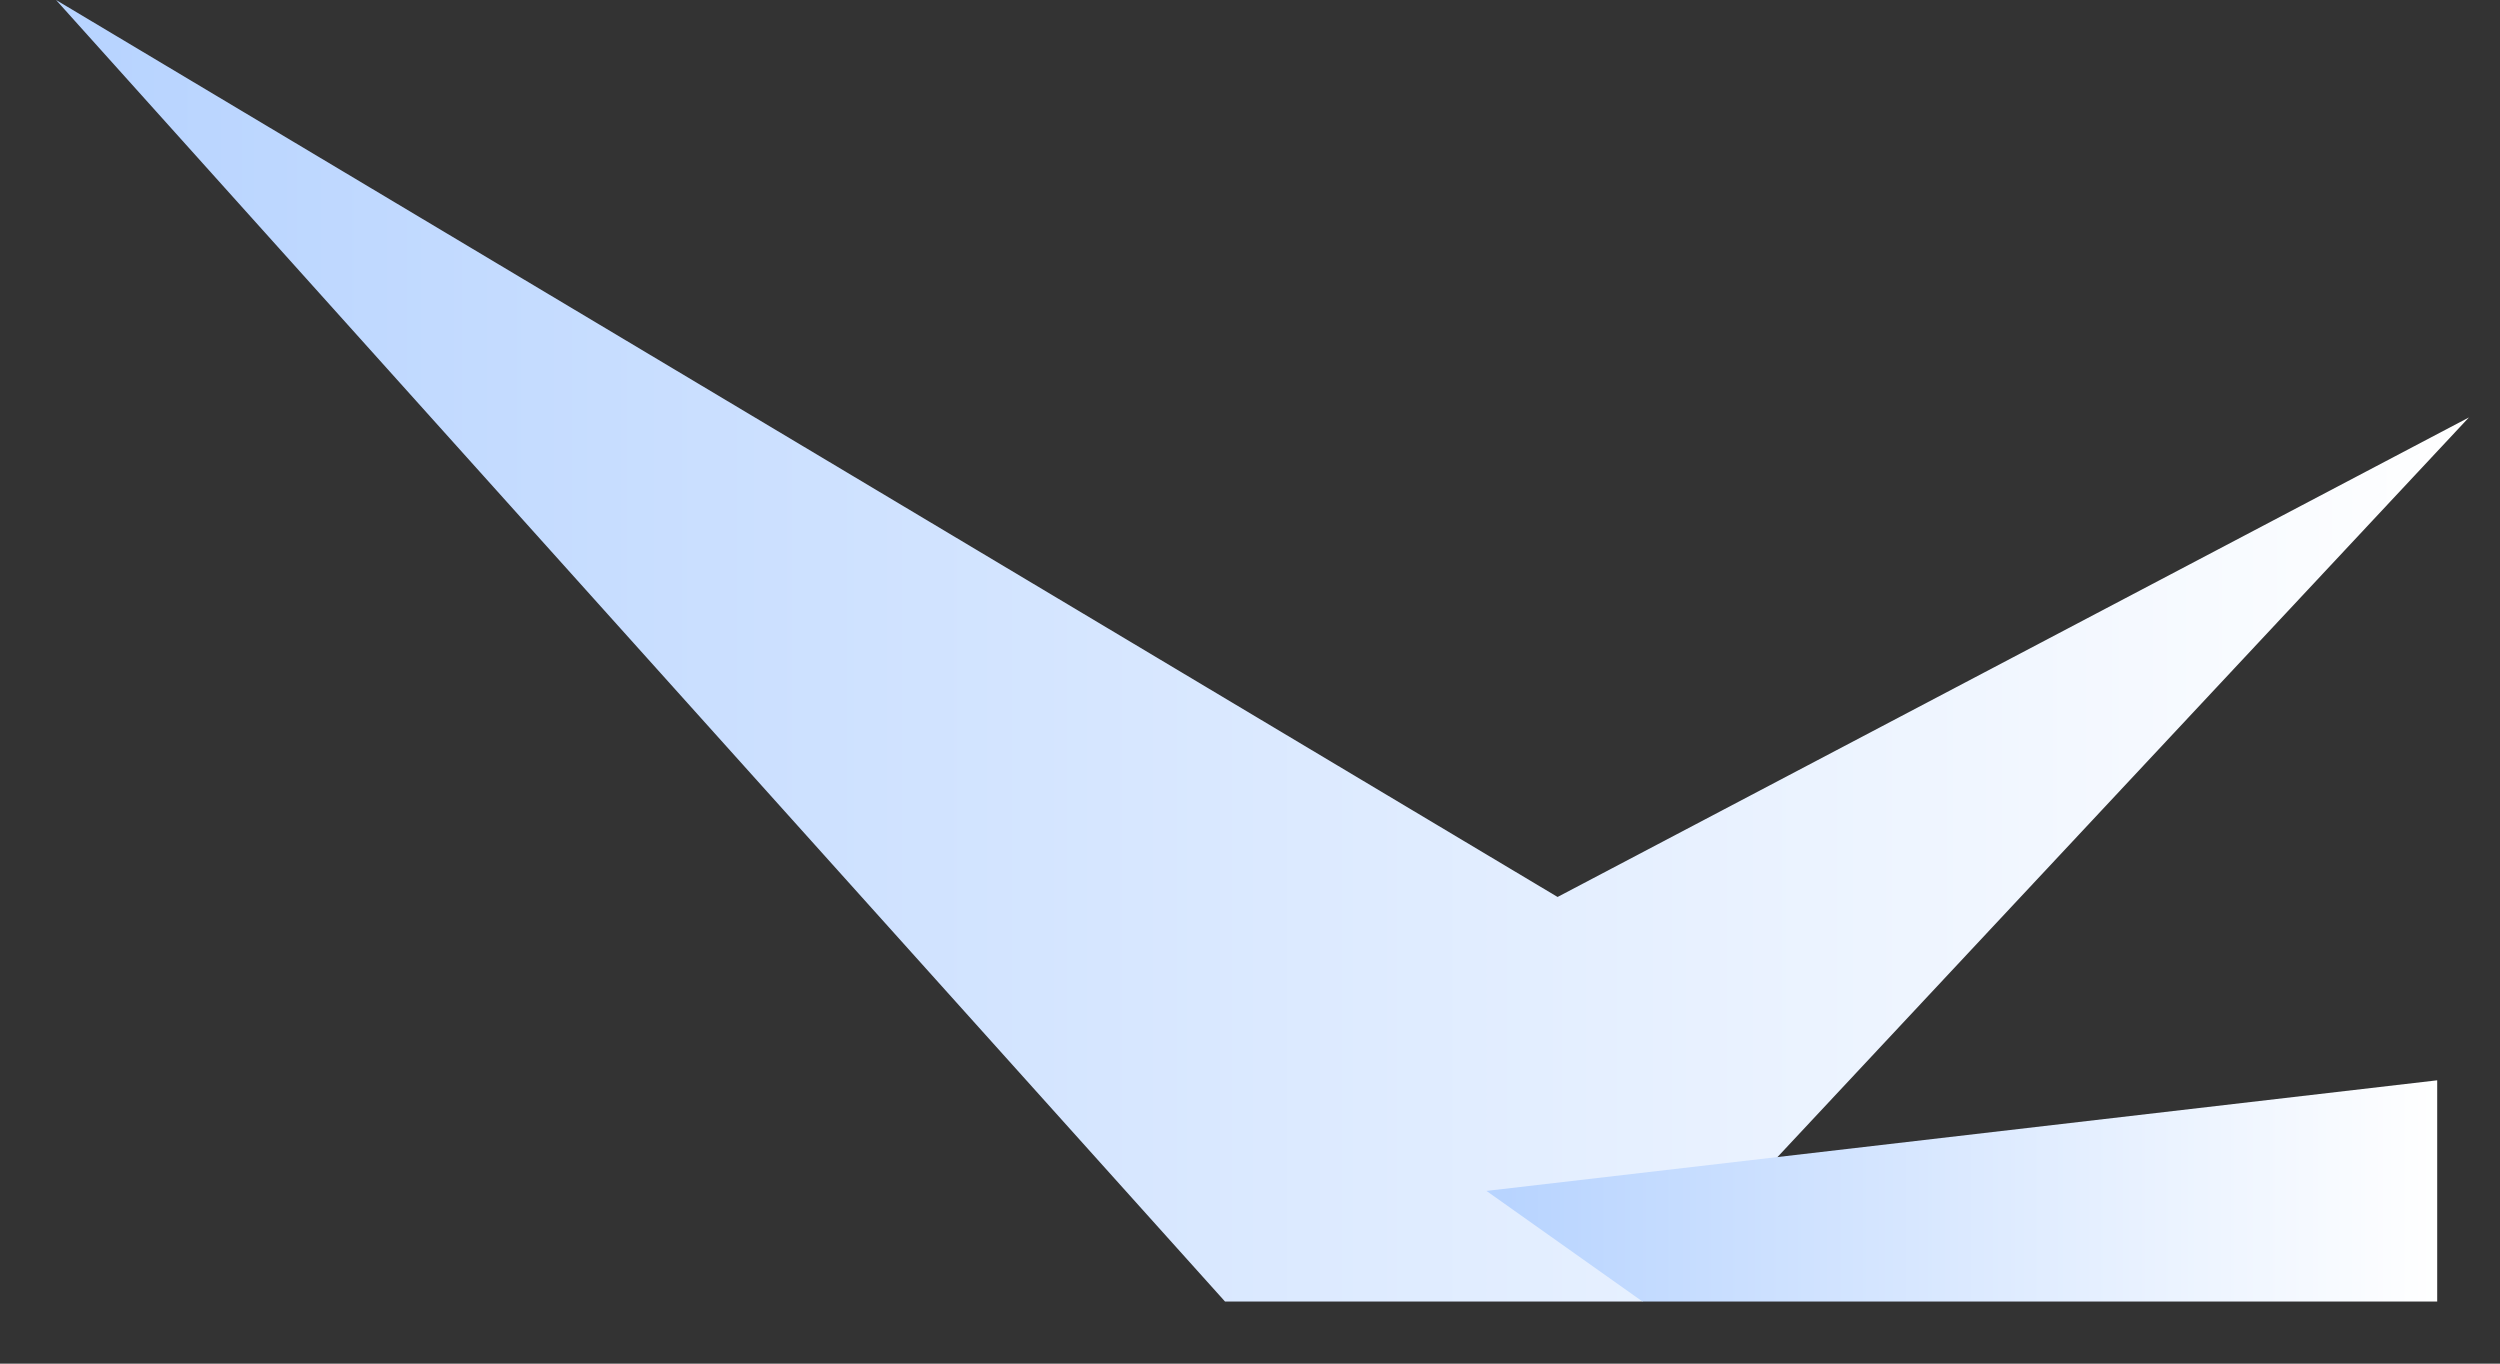 <svg width="33" height="18" viewBox="0 0 33 18" fill="none" xmlns="http://www.w3.org/2000/svg">
<rect x="0" y="0" width="33" height="18" fill="#333333" stroke="none"/>
<path fill-rule="evenodd" clip-rule="evenodd" d="M0.74 0L16.17 17.18H21.68L32.59 5.51L20.56 11.84L0.74 0Z" fill="url(#paint0_linear_265_1029)"/>
<path fill-rule="evenodd" clip-rule="evenodd" d="M21.681 17.18H32.171V14.26L19.621 15.72L21.681 17.18Z" fill="url(#paint1_linear_265_1029)"/>
<defs>
<linearGradient id="paint0_linear_265_1029" x1="0.74" y1="8.59" x2="32.59" y2="8.59" gradientUnits="userSpaceOnUse">
<stop offset="0.02" stop-color="#B8D4FF"/>
<stop offset="1" stop-color="white"/>
</linearGradient>
<linearGradient id="paint1_linear_265_1029" x1="19.621" y1="15.72" x2="32.171" y2="15.72" gradientUnits="userSpaceOnUse">
<stop offset="0.02" stop-color="#B8D4FF"/>
<stop offset="1" stop-color="white"/>
</linearGradient>
</defs>
</svg>
